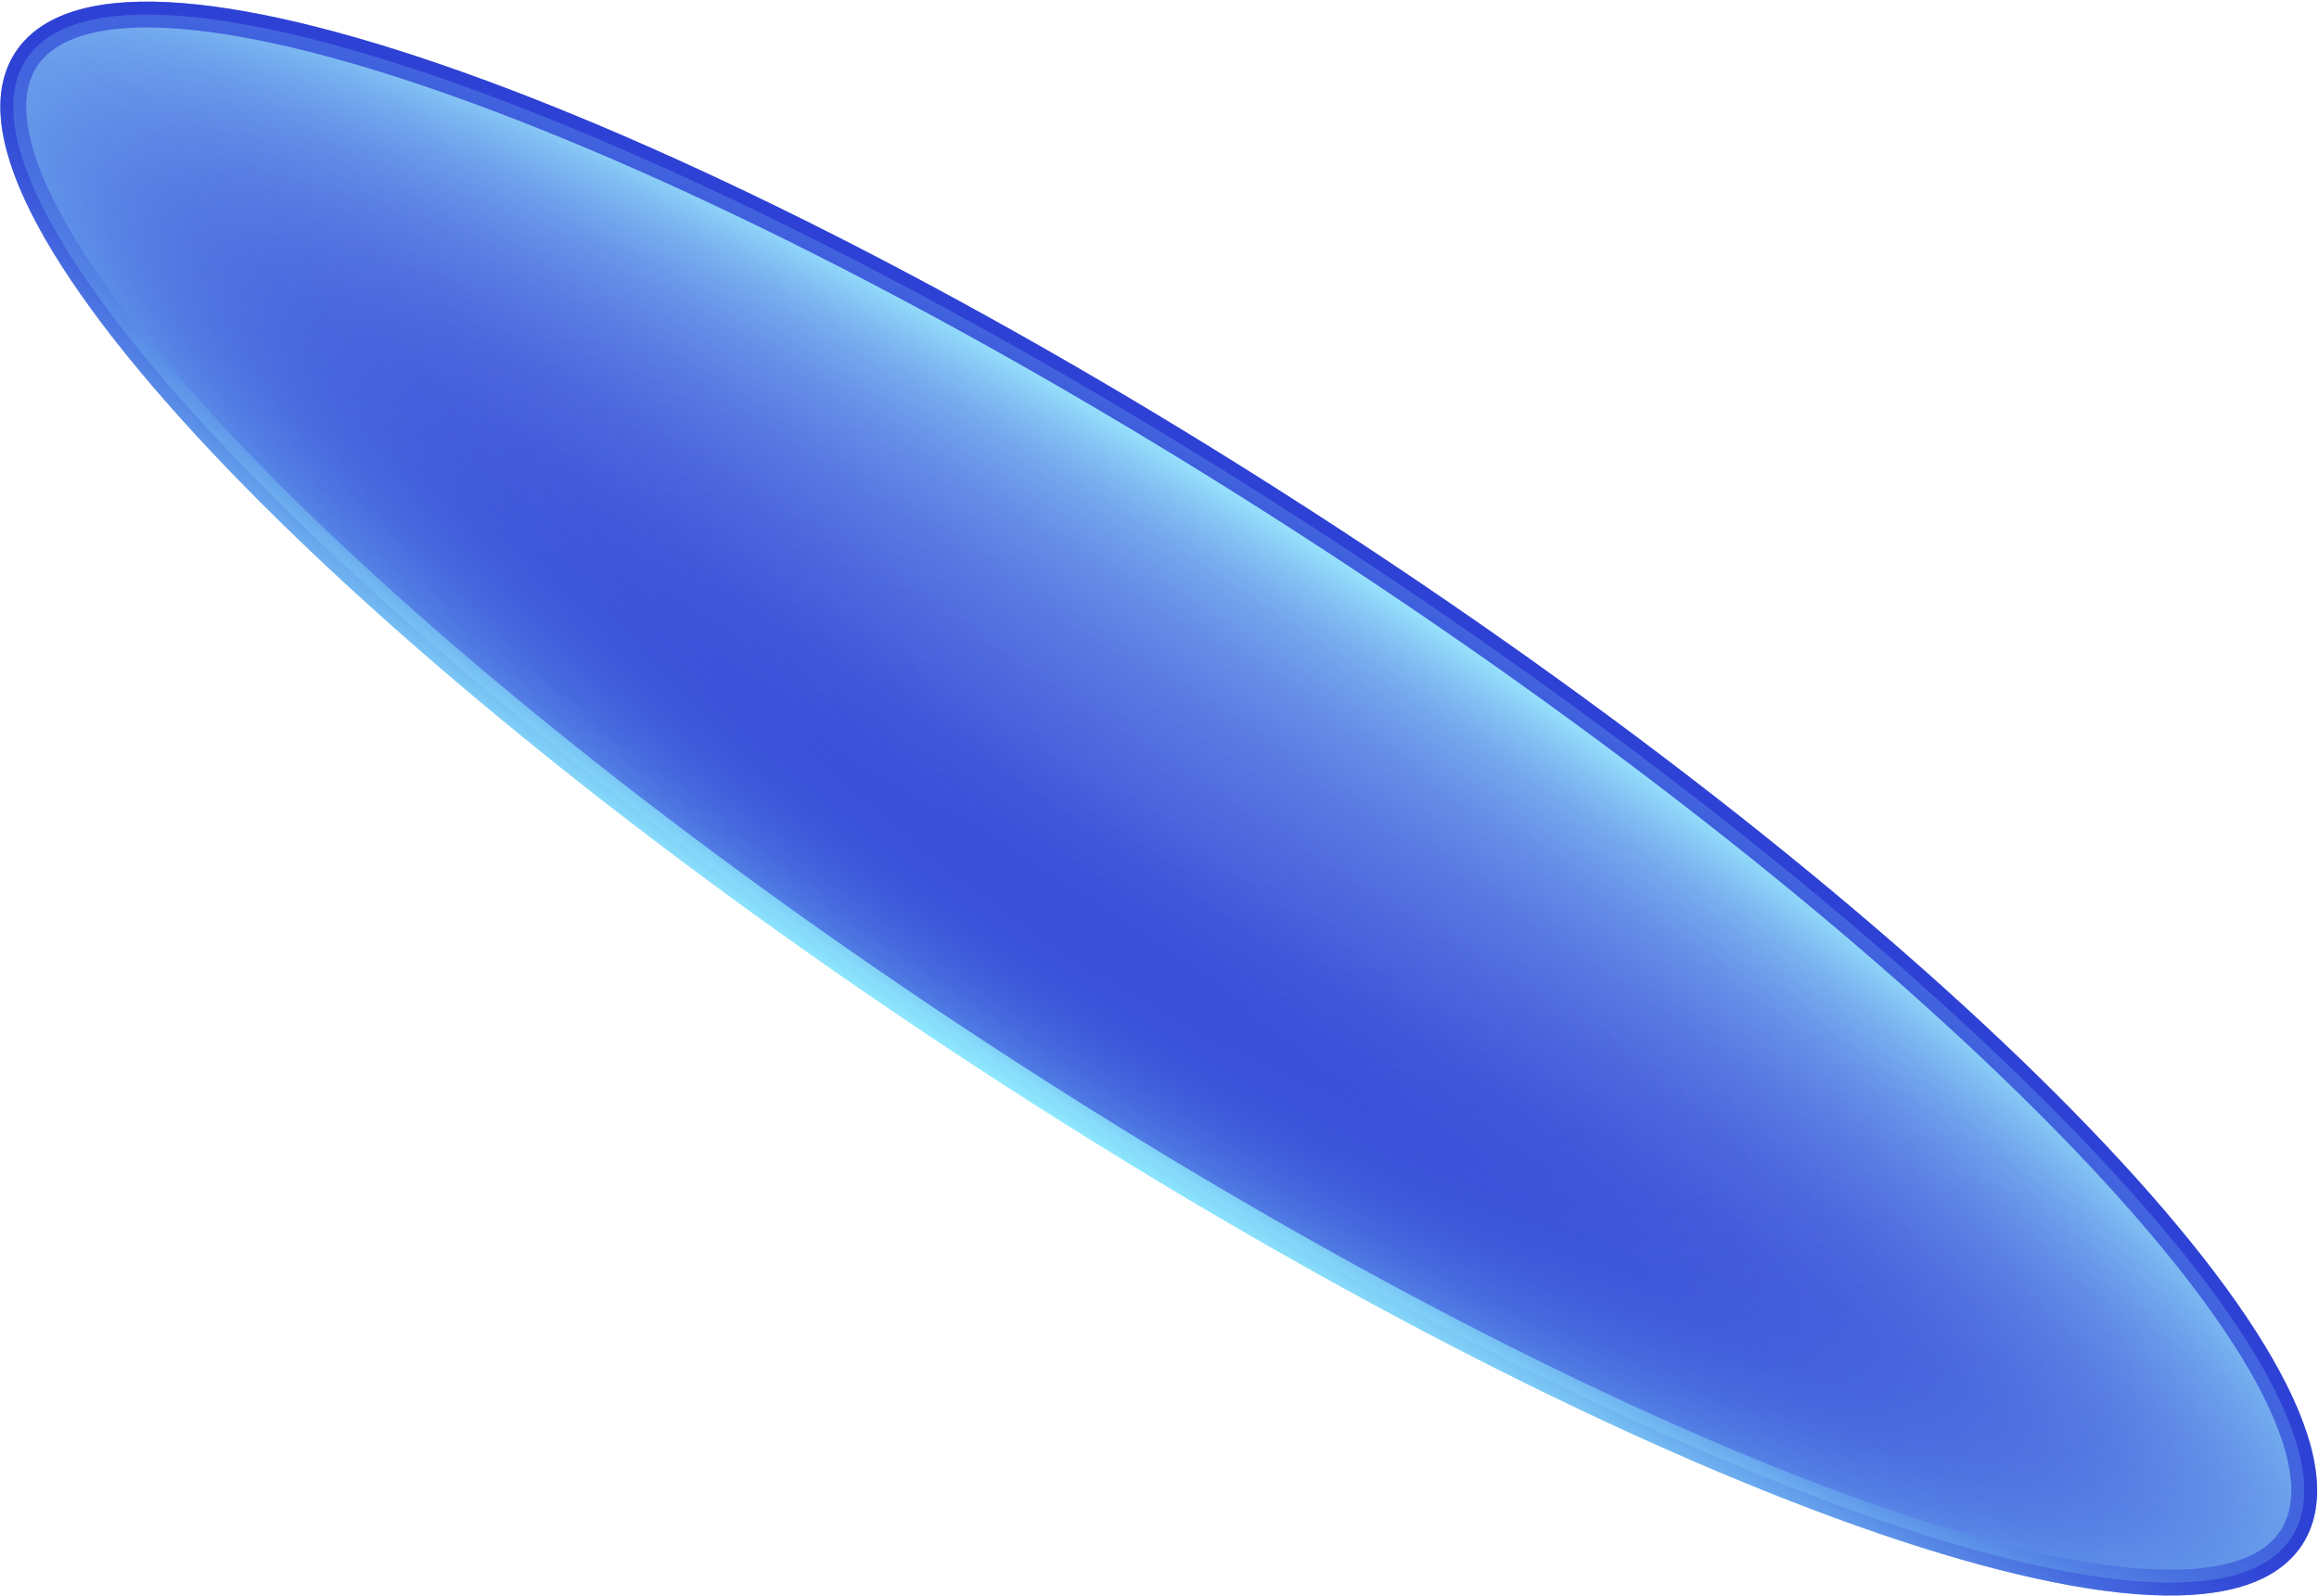 <?xml version="1.0" encoding="UTF-8"?> <svg xmlns="http://www.w3.org/2000/svg" width="1162" height="800" viewBox="0 0 1162 800" fill="none"><path d="M1148.13 770.73C1101 842.93 808.7 735.6 495.27 530.99C181.84 326.38 -34.03 101.99 13.1 29.78C60.23 -42.43 352.53 64.91 665.96 269.52C979.39 474.13 1195.27 698.53 1148.13 770.73Z" fill="url(#paint0_linear_6_50)" stroke="url(#paint1_linear_6_50)" stroke-width="12.934" stroke-miterlimit="10"></path><path opacity="0.5" d="M1148.13 770.73C1101 842.93 808.7 735.6 495.27 530.99C181.84 326.38 -34.03 101.99 13.1 29.78C60.23 -42.43 352.53 64.91 665.96 269.52C979.39 474.13 1195.27 698.53 1148.13 770.73Z" fill="url(#paint2_radial_6_50)" stroke="url(#paint3_linear_6_50)" stroke-width="12.934" stroke-miterlimit="10"></path><defs><linearGradient id="paint0_linear_6_50" x1="495.333" y1="530.91" x2="666.008" y2="269.434" gradientUnits="userSpaceOnUse"><stop stop-color="#2E41D5"></stop><stop offset="0.257" stop-color="#2F44D6" stop-opacity="0.949"></stop><stop offset="0.412" stop-color="#344CD8" stop-opacity="0.918"></stop><stop offset="0.539" stop-color="#3D5ADB" stop-opacity="0.892"></stop><stop offset="0.652" stop-color="#486FE0" stop-opacity="0.87"></stop><stop offset="0.755" stop-color="#5789E7" stop-opacity="0.849"></stop><stop offset="0.851" stop-color="#6AA9EE" stop-opacity="0.83"></stop><stop offset="0.94" stop-color="#80CFF8" stop-opacity="0.812"></stop><stop offset="1" stop-color="#91EDFF" stop-opacity="0.8"></stop></linearGradient><linearGradient id="paint1_linear_6_50" x1="670.749" y1="262.213" x2="490.631" y2="538.156" gradientUnits="userSpaceOnUse"><stop offset="0.501" stop-color="#2E41D5"></stop><stop offset="0.57" stop-color="#3146D6"></stop><stop offset="0.647" stop-color="#3853D9"></stop><stop offset="0.727" stop-color="#4569DF"></stop><stop offset="0.81" stop-color="#5788E6"></stop><stop offset="0.895" stop-color="#6EB1F0"></stop><stop offset="0.981" stop-color="#8AE1FC"></stop><stop offset="1" stop-color="#91EDFF"></stop></linearGradient><radialGradient id="paint2_radial_6_50" cx="0" cy="0" r="1" gradientUnits="userSpaceOnUse" gradientTransform="translate(580.728 400.242) rotate(33.134) scale(678.434 156.301)"><stop stop-color="#2E41D5" stop-opacity="0"></stop><stop offset="0.257" stop-color="#2F44D6" stop-opacity="0.206"></stop><stop offset="0.412" stop-color="#344CD8" stop-opacity="0.329"></stop><stop offset="0.539" stop-color="#3D5ADB" stop-opacity="0.431"></stop><stop offset="0.652" stop-color="#486FE0" stop-opacity="0.521"></stop><stop offset="0.755" stop-color="#5789E7" stop-opacity="0.604"></stop><stop offset="0.851" stop-color="#6AA9EE" stop-opacity="0.681"></stop><stop offset="0.94" stop-color="#80CFF8" stop-opacity="0.752"></stop><stop offset="1" stop-color="#91EDFF" stop-opacity="0.8"></stop></radialGradient><linearGradient id="paint3_linear_6_50" x1="670.749" y1="262.213" x2="490.631" y2="538.156" gradientUnits="userSpaceOnUse"><stop offset="0.501" stop-color="#2E41D5"></stop><stop offset="0.57" stop-color="#3146D6"></stop><stop offset="0.647" stop-color="#3853D9"></stop><stop offset="0.727" stop-color="#4569DF"></stop><stop offset="0.81" stop-color="#5788E6"></stop><stop offset="0.895" stop-color="#6EB1F0"></stop><stop offset="0.981" stop-color="#8AE1FC"></stop><stop offset="1" stop-color="#91EDFF"></stop></linearGradient></defs></svg> 